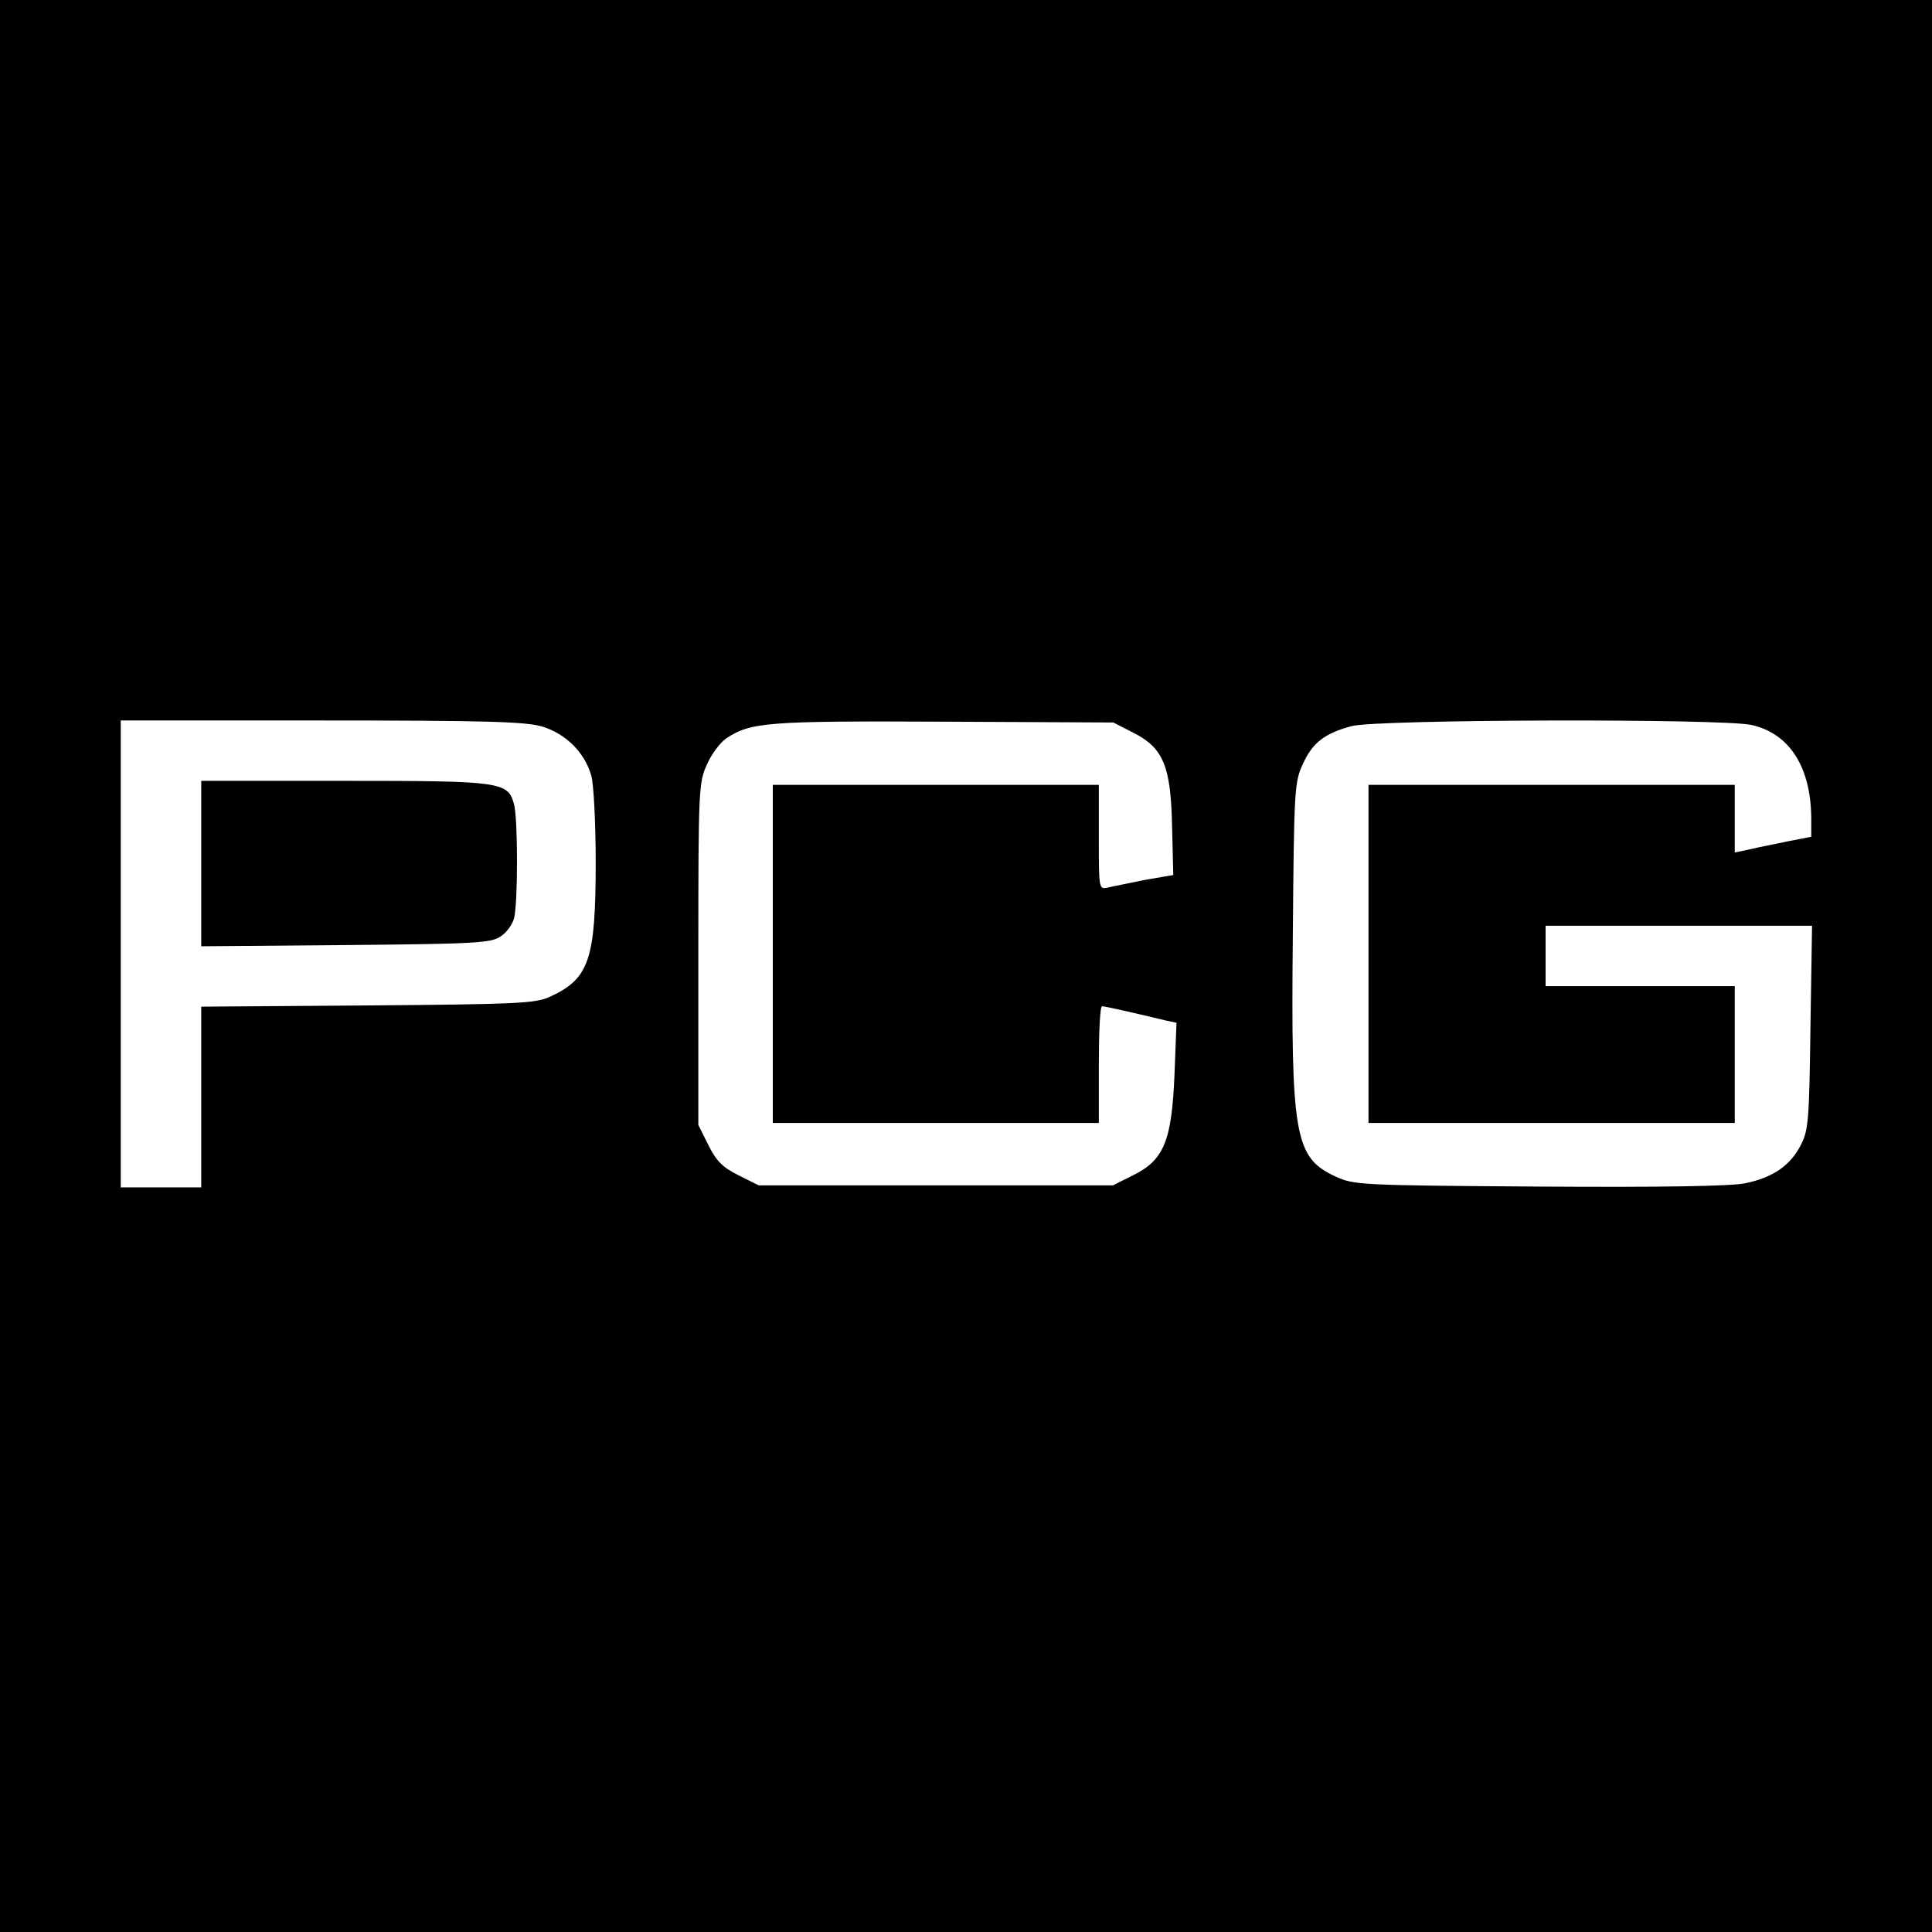 <?xml version="1.0" standalone="no"?>
<!DOCTYPE svg PUBLIC "-//W3C//DTD SVG 20010904//EN"
 "http://www.w3.org/TR/2001/REC-SVG-20010904/DTD/svg10.dtd">
<svg version="1.0" xmlns="http://www.w3.org/2000/svg"
 width="480pt" height="480pt" viewBox="0 0 480 480"
 preserveAspectRatio="xMidYMid meet">
<g transform="translate(0,480) scale(0.1,-0.1)"
fill="#000000" stroke="none">
<path d="M0 2400 l0 -2400 2400 0 2400 0 0 2400 0 2400 -2400 0 -2400 0 0
-2400z m1347 595 c59 -18 106 -65 122 -122 6 -21 11 -117 11 -214 0 -244 -16
-291 -115 -336 -36 -16 -81 -18 -452 -21 l-413 -3 0 -225 0 -224 -100 0 -100
0 0 580 0 580 498 0 c415 0 507 -3 549 -15z m1468 -15 c75 -38 94 -82 97 -234
l3 -120 -70 -12 c-38 -8 -80 -16 -92 -19 -23 -5 -23 -5 -23 125 l0 130 -405 0
-405 0 0 -420 0 -420 405 0 405 0 0 145 c0 80 3 145 8 145 6 0 57 -11 161 -36
l24 -5 -5 -129 c-7 -165 -26 -212 -103 -250 l-50 -25 -440 0 -440 0 -50 25
c-40 20 -55 35 -75 75 l-25 50 0 425 c0 414 1 426 22 472 11 25 33 54 48 64
61 40 103 43 540 41 l421 -2 49 -25z m1536 19 c95 -21 149 -105 149 -235 l0
-43 -57 -11 c-32 -7 -75 -15 -95 -20 l-38 -8 0 84 0 84 -455 0 -455 0 0 -420
0 -420 455 0 455 0 0 170 0 170 -235 0 -235 0 0 75 0 75 331 0 331 0 -4 -252
c-3 -233 -5 -256 -24 -293 -26 -51 -70 -81 -139 -95 -36 -7 -202 -10 -512 -8
-446 3 -459 4 -505 25 -101 47 -111 98 -106 600 3 362 4 380 25 425 24 53 54
76 121 94 63 17 917 19 993 3z"/>
<path d="M500 2654 l0 -205 358 3 c322 3 361 5 385 21 15 9 30 30 34 45 10 35
10 249 0 284 -15 56 -32 58 -422 58 l-355 0 0 -206z"/>
</g>
</svg>

